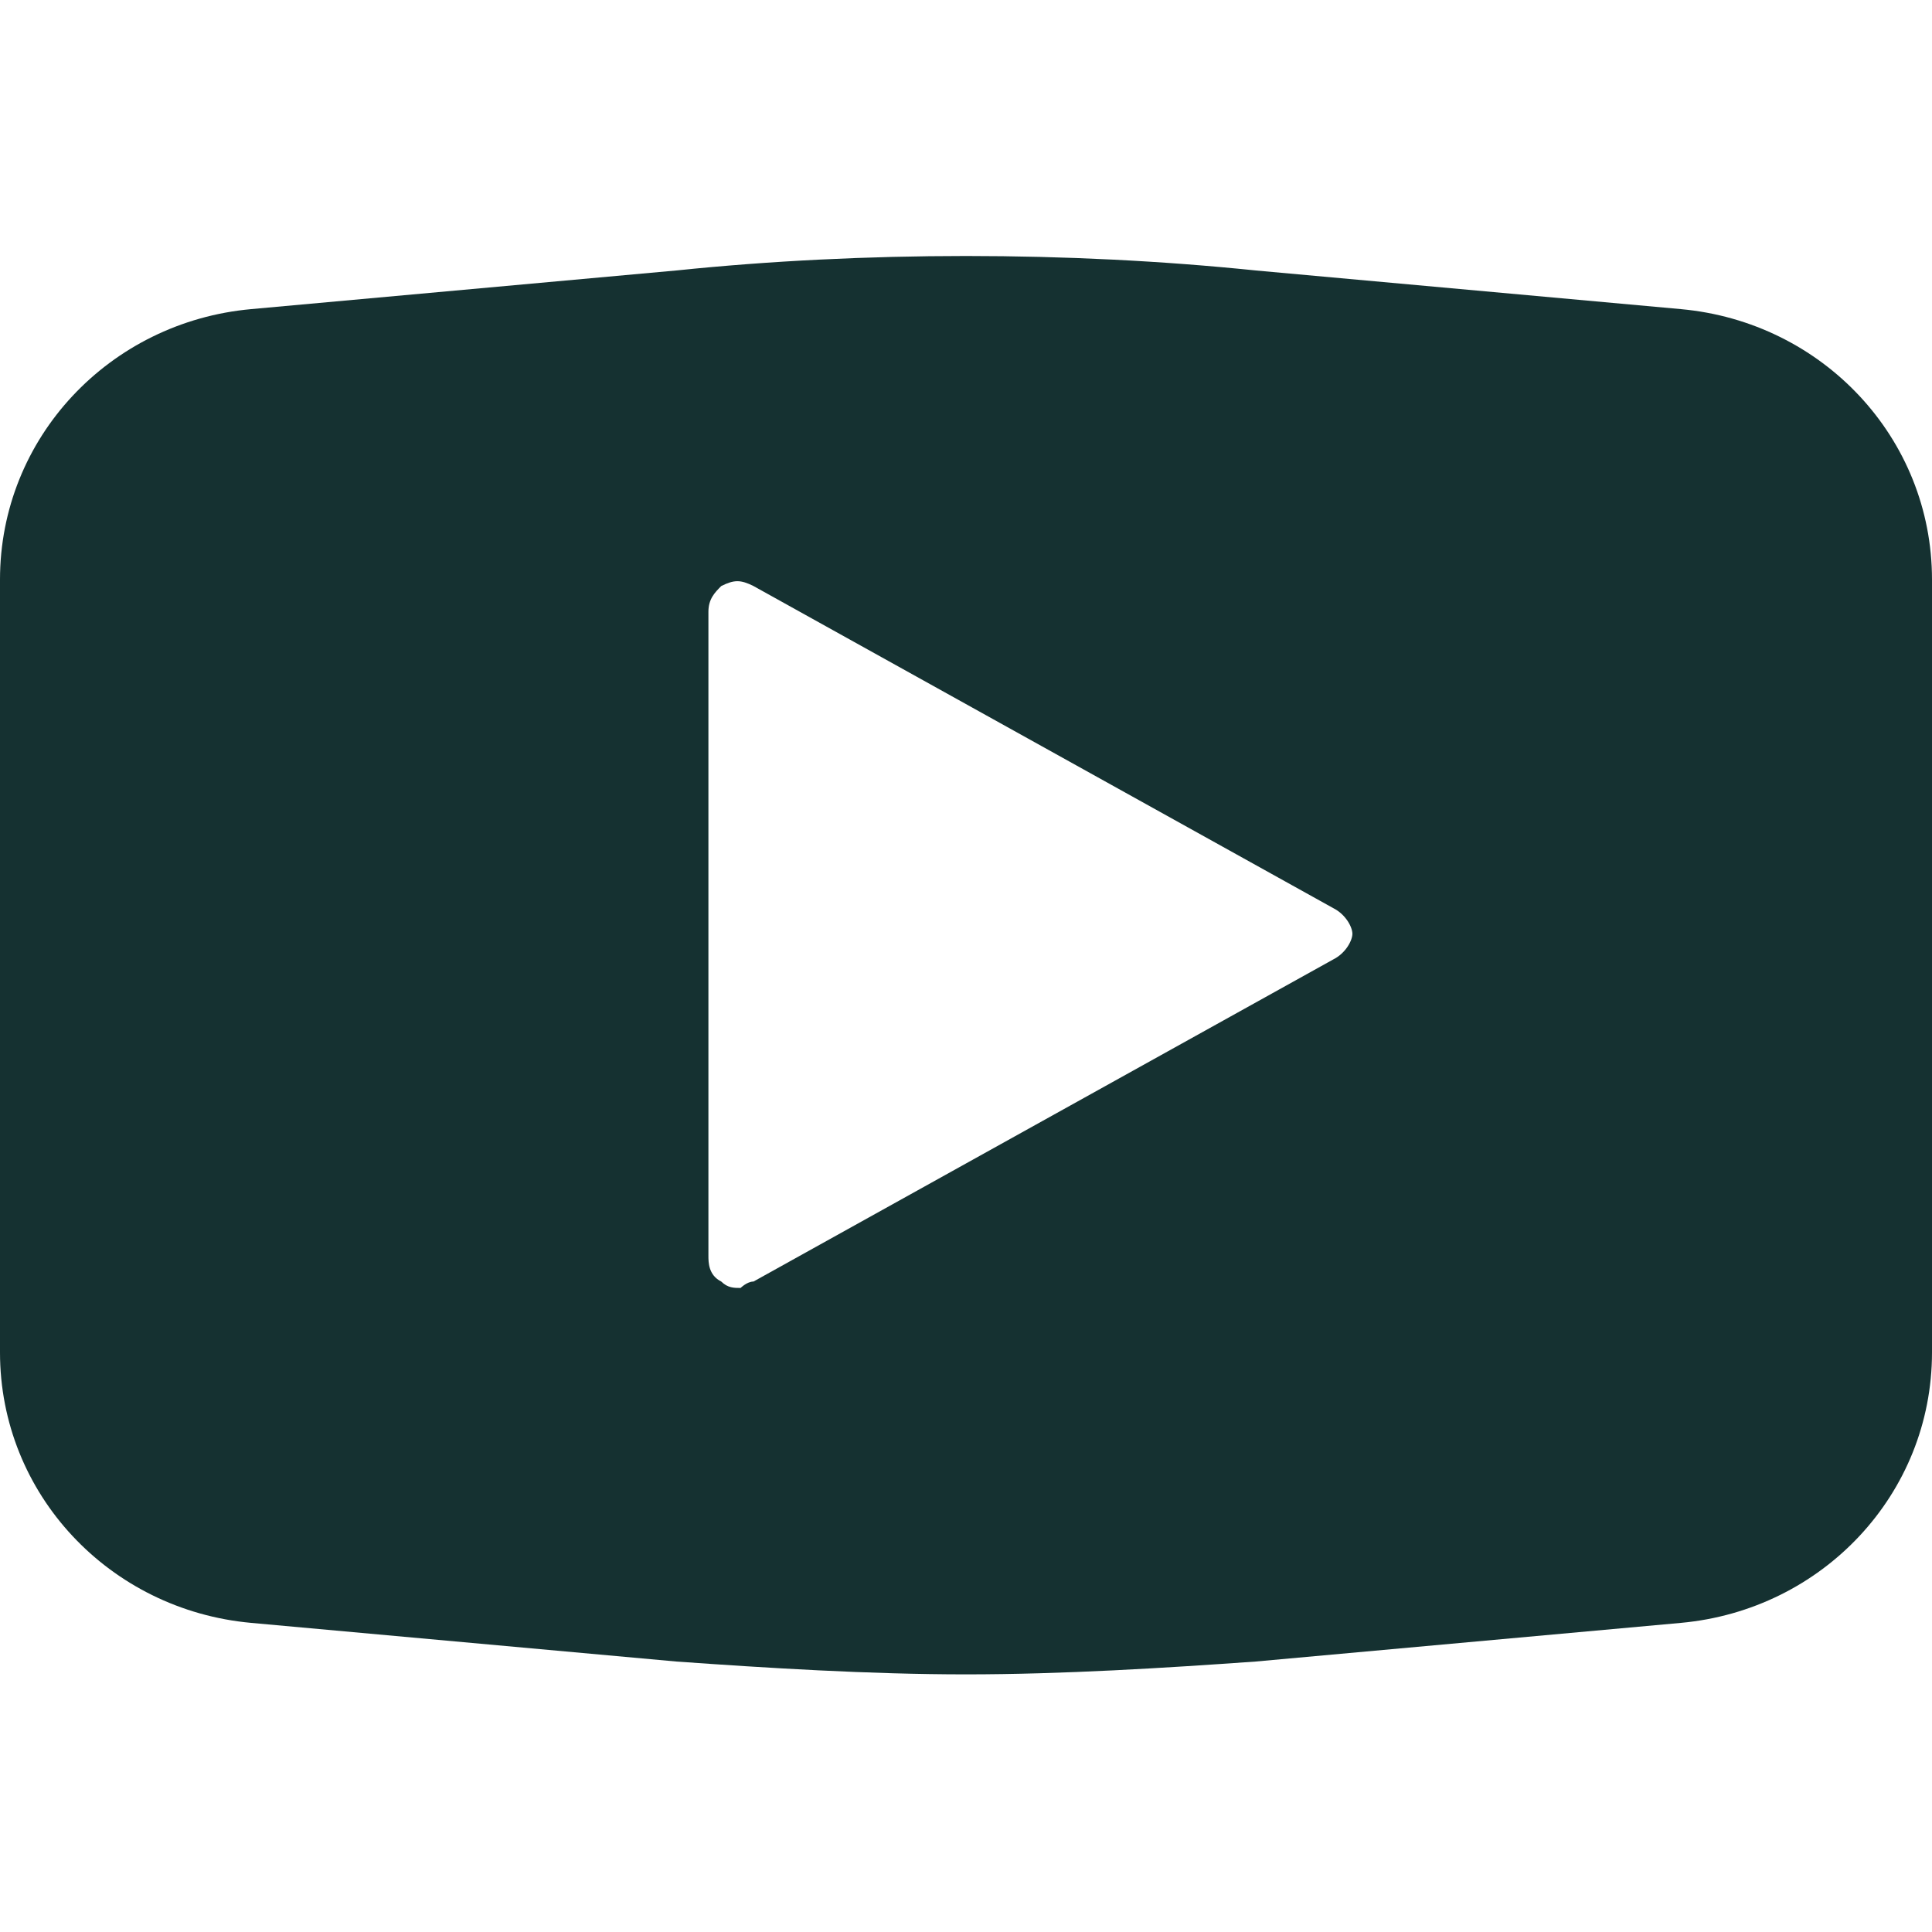 <svg width="40" height="40" viewBox="0 0 40 40" fill="none" xmlns="http://www.w3.org/2000/svg">
<path d="M34.8 6.4L26 5.6C22.133 5.2 17.867 5.2 14 5.6L5.2 6.4C2.267 6.666 0 9.066 0 12V28C0 30.933 2.267 33.333 5.2 33.6L14 34.4C15.867 34.533 18 34.666 20 34.666C22 34.666 24.133 34.533 26 34.4L34.8 33.6C37.733 33.333 40 30.933 40 28V12C40 9.066 37.733 6.666 34.8 6.4ZM27.6 19.866L15.6 26.533C15.467 26.533 15.333 26.666 15.333 26.666C15.2 26.666 15.067 26.666 14.933 26.533C14.667 26.4 14.667 26.133 14.667 26V12.666C14.667 12.4 14.8 12.267 14.933 12.133C15.2 12 15.333 12 15.6 12.133L27.6 18.8C27.867 18.933 28 19.2 28 19.333C28 19.466 27.867 19.733 27.6 19.866Z" fill="#153131"/>
</svg>
